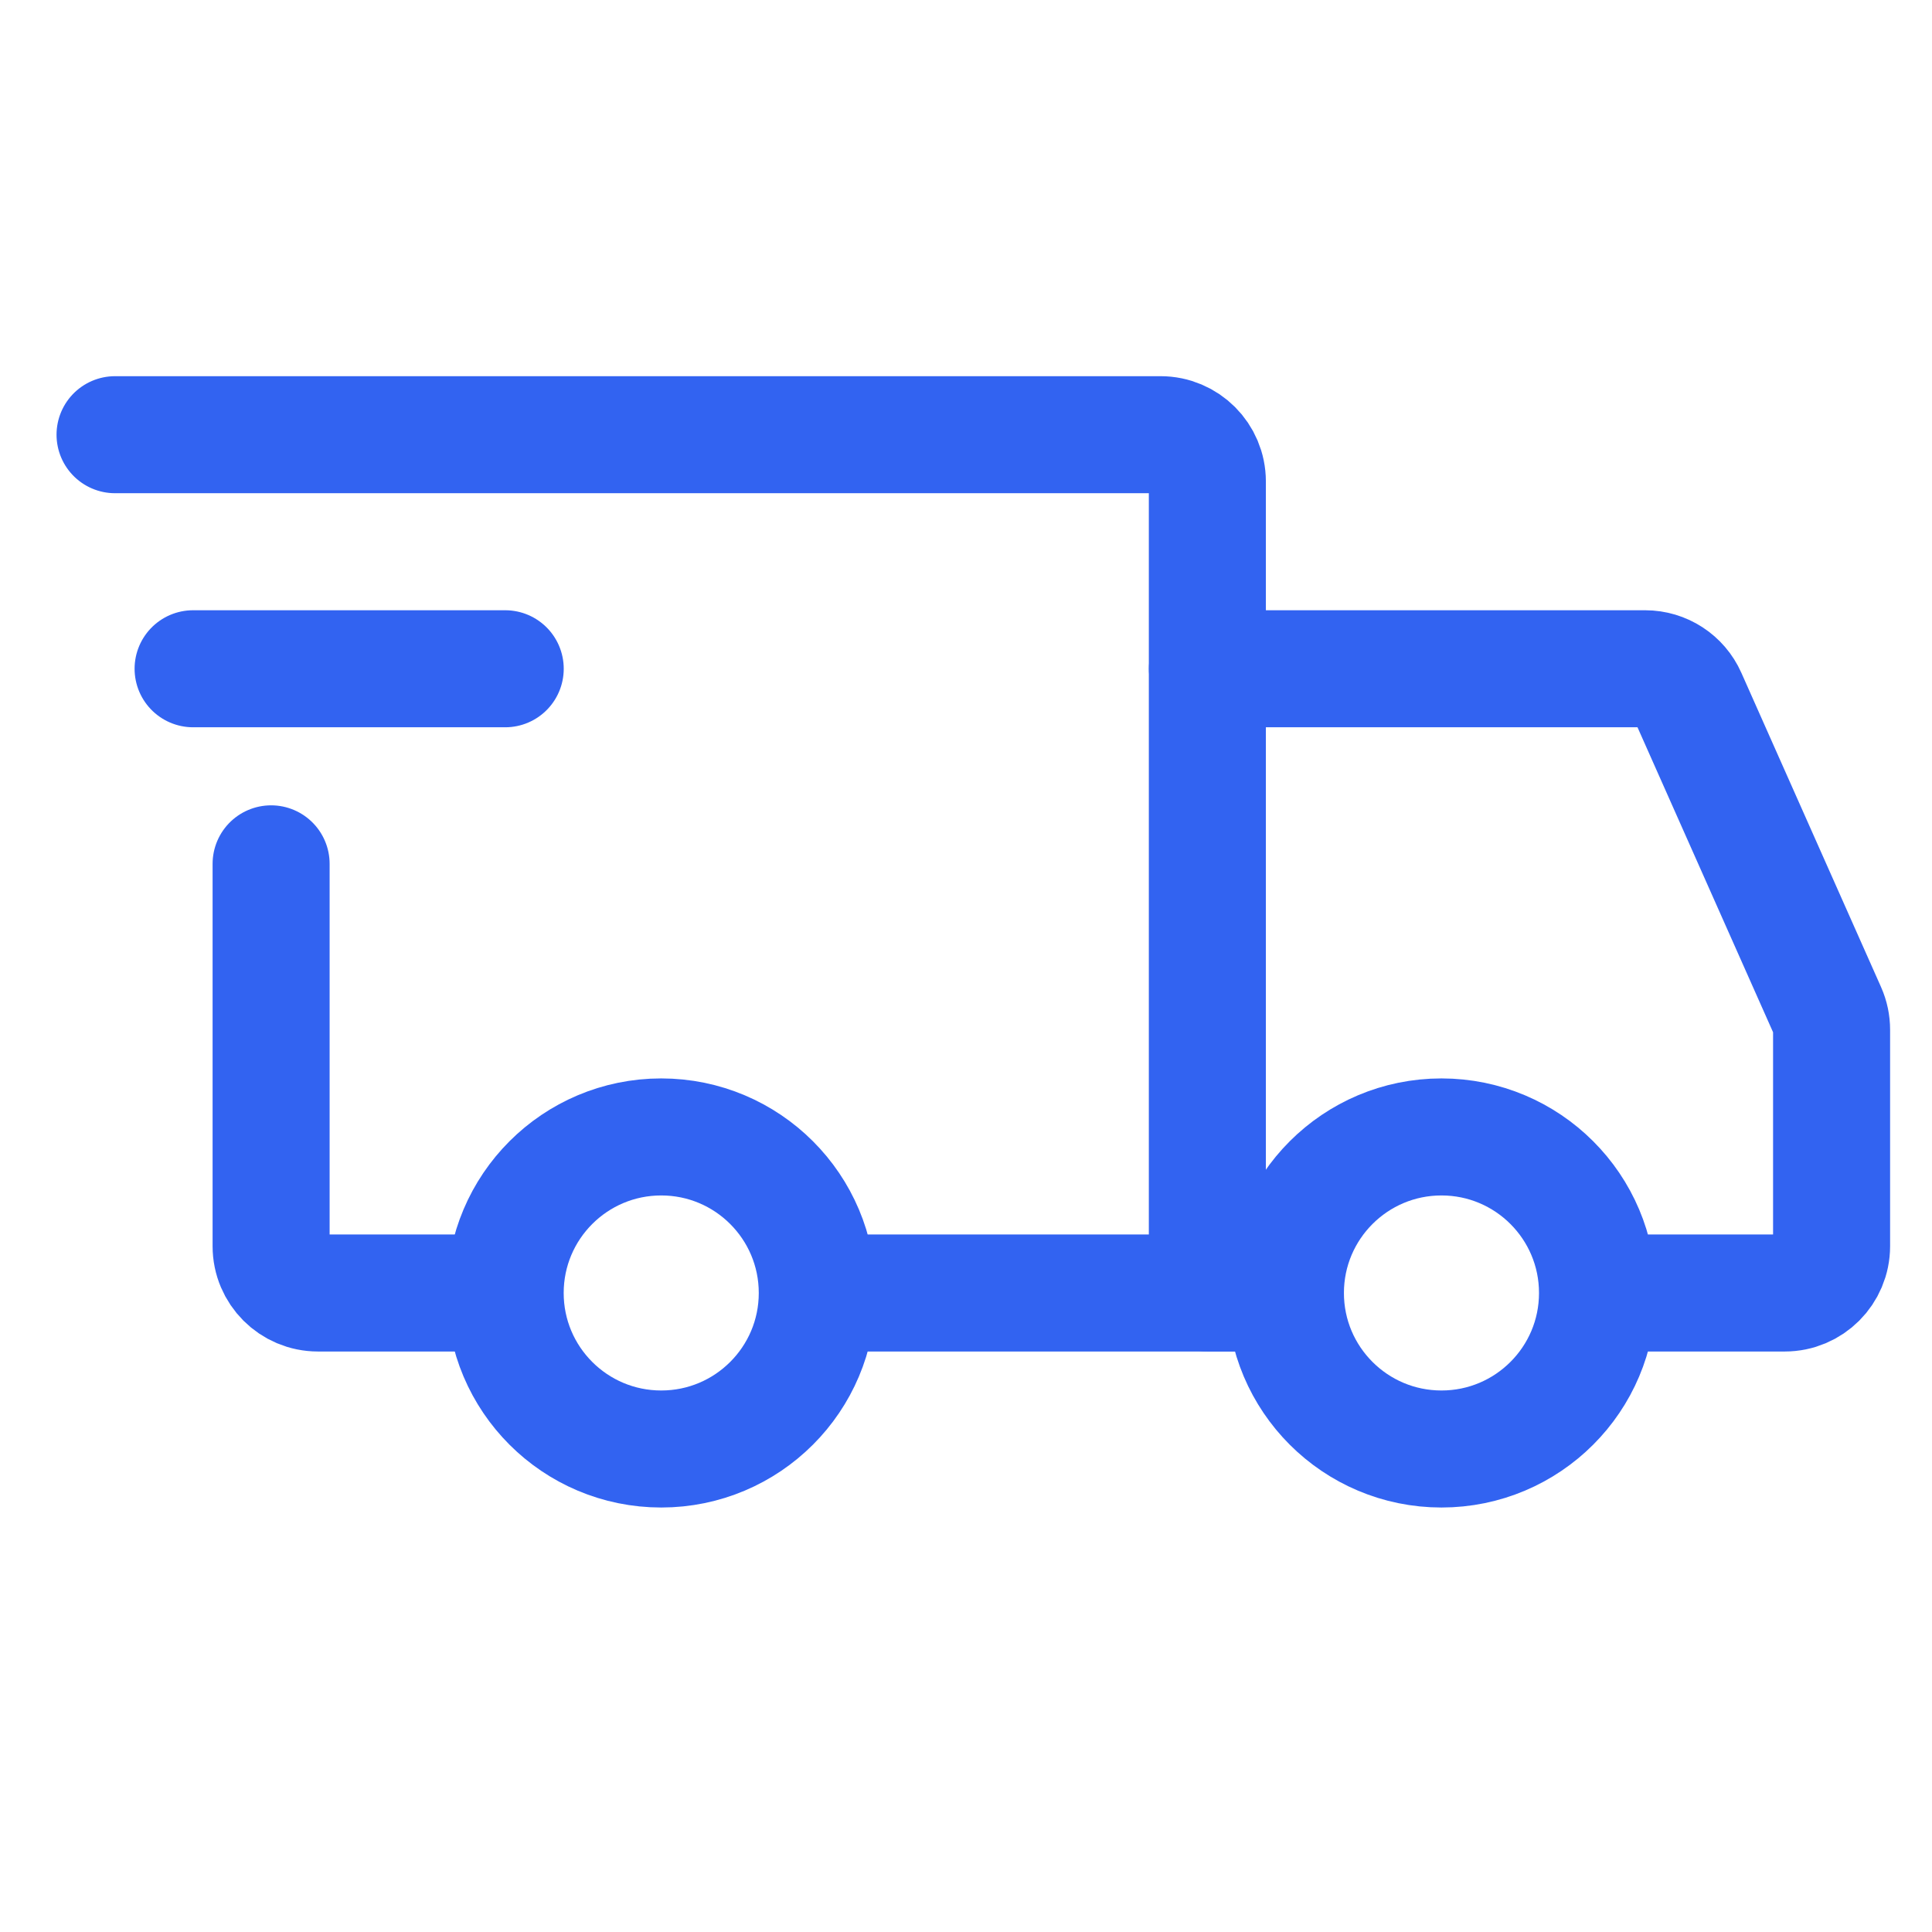 <svg width="40" height="40" viewBox="0 0 40 40" fill="none" xmlns="http://www.w3.org/2000/svg">
<path d="M13.69 30C15.474 30 16.921 28.554 16.921 26.77C16.921 24.985 15.474 23.539 13.69 23.539C11.905 23.539 10.459 24.985 10.459 26.77C10.459 28.554 11.905 30 13.69 30Z" stroke="#3263F1" stroke-width="2.423" stroke-miterlimit="1.5" stroke-linecap="round" stroke-linejoin="round"/>
<path d="M29.844 30C31.628 30 33.075 28.554 33.075 26.77C33.075 24.985 31.628 23.539 29.844 23.539C28.06 23.539 26.613 24.985 26.613 26.77C26.613 28.554 28.06 30 29.844 30Z" stroke="#3263F1" stroke-width="2.423" stroke-miterlimit="1.5" stroke-linecap="round" stroke-linejoin="round"/>
<path d="M17.001 26.77H24.997V9.969C24.997 9.434 24.563 9 24.028 9H2.382" stroke="#3263F1" stroke-width="2.423" stroke-linecap="round"/>
<path d="M9.894 26.77H6.583C6.047 26.77 5.613 26.336 5.613 25.801V17.885" stroke="#3263F1" stroke-width="2.423" stroke-linecap="round"/>
<path d="M3.998 13.846H10.46" stroke="#3263F1" stroke-width="2.423" stroke-linecap="round" stroke-linejoin="round"/>
<path d="M24.998 13.846H34.061C34.444 13.846 34.791 14.072 34.946 14.422L37.838 20.928C37.893 21.052 37.921 21.186 37.921 21.321V25.8C37.921 26.336 37.487 26.77 36.952 26.77H33.883" stroke="#3263F1" stroke-width="2.423" stroke-linecap="round"/>
<path d="M24.998 26.769H26.613" stroke="#3263F1" stroke-width="2.423" stroke-linecap="round"/>
</svg>
